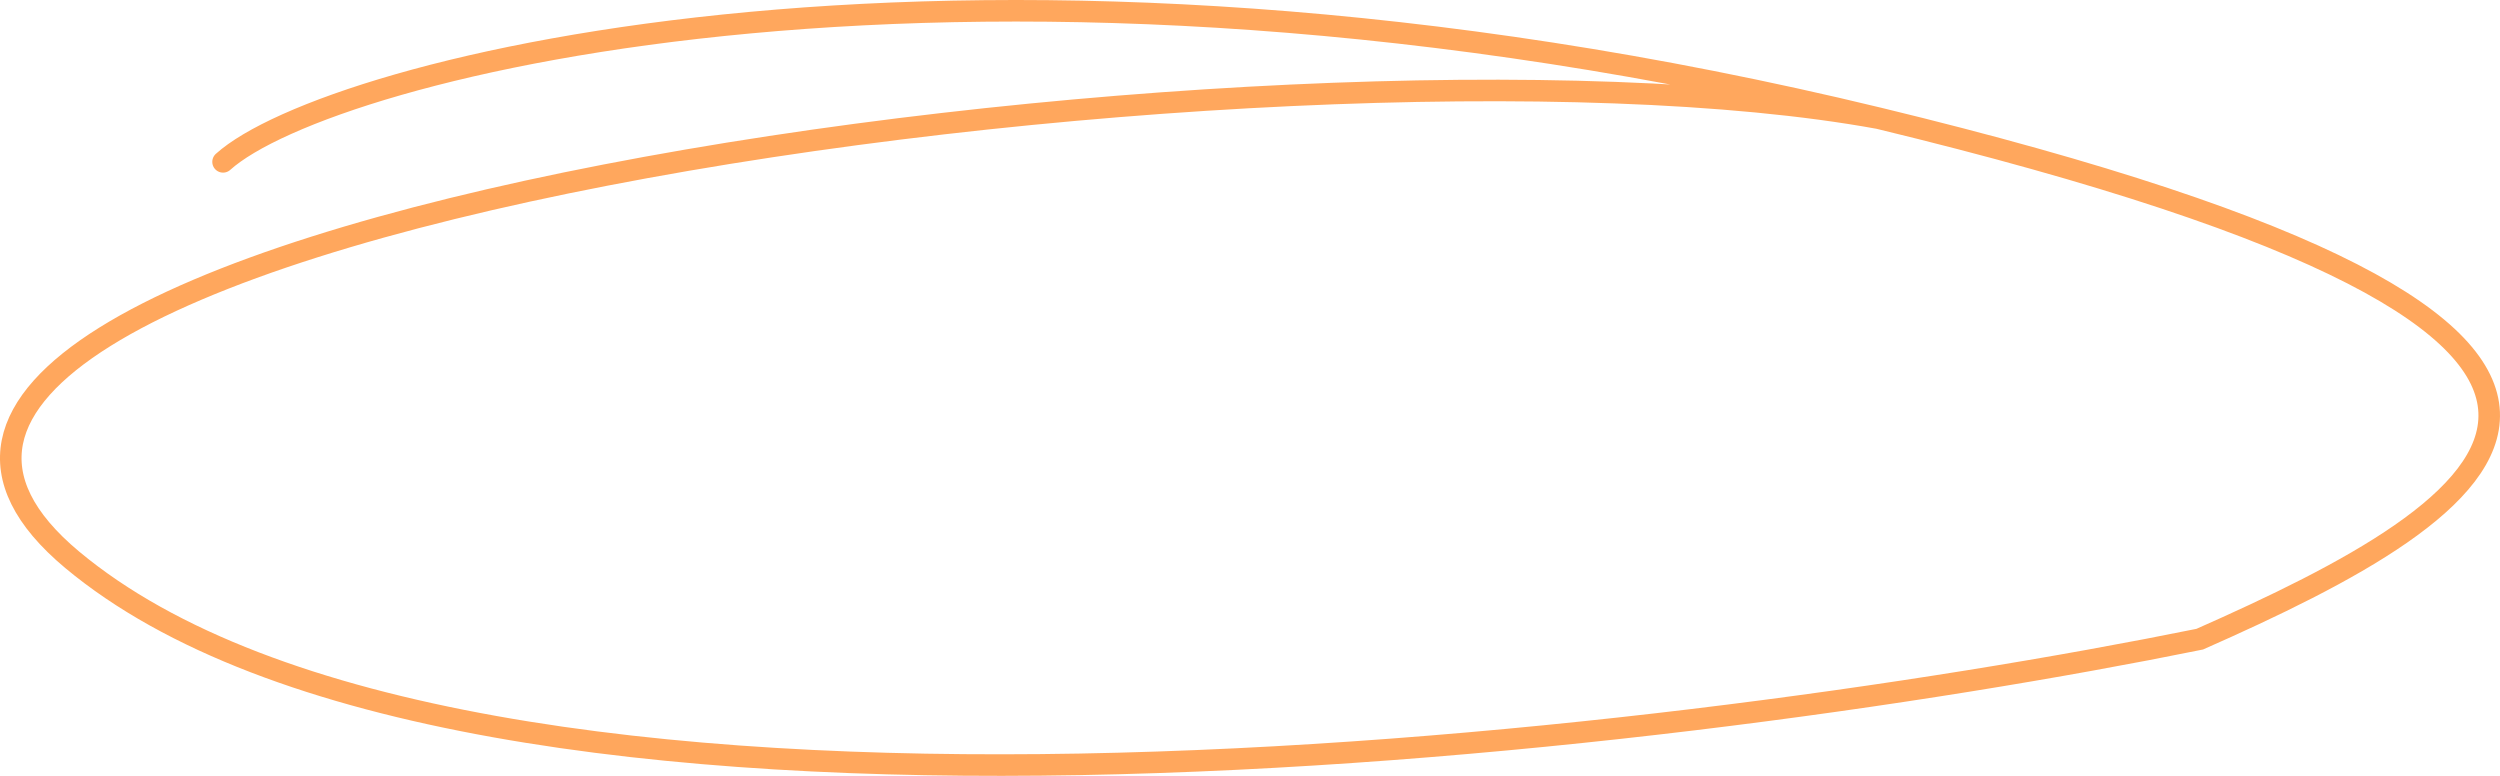 <?xml version="1.0" encoding="UTF-8"?> <svg xmlns="http://www.w3.org/2000/svg" width="232" height="72" viewBox="0 0 232 72" fill="none"> <path d="M174.348 10.973C119.383 0.931 -29.881 21.422 6.703 51.951C43.288 82.48 153.569 69.581 204.137 59.315C231.399 47.264 258.422 31.326 174.348 10.973ZM174.348 10.973C90.274 -9.379 30.374 6.317 20.7 15.02" stroke="#FFA75D" stroke-width="2" stroke-linecap="round"></path> </svg> 